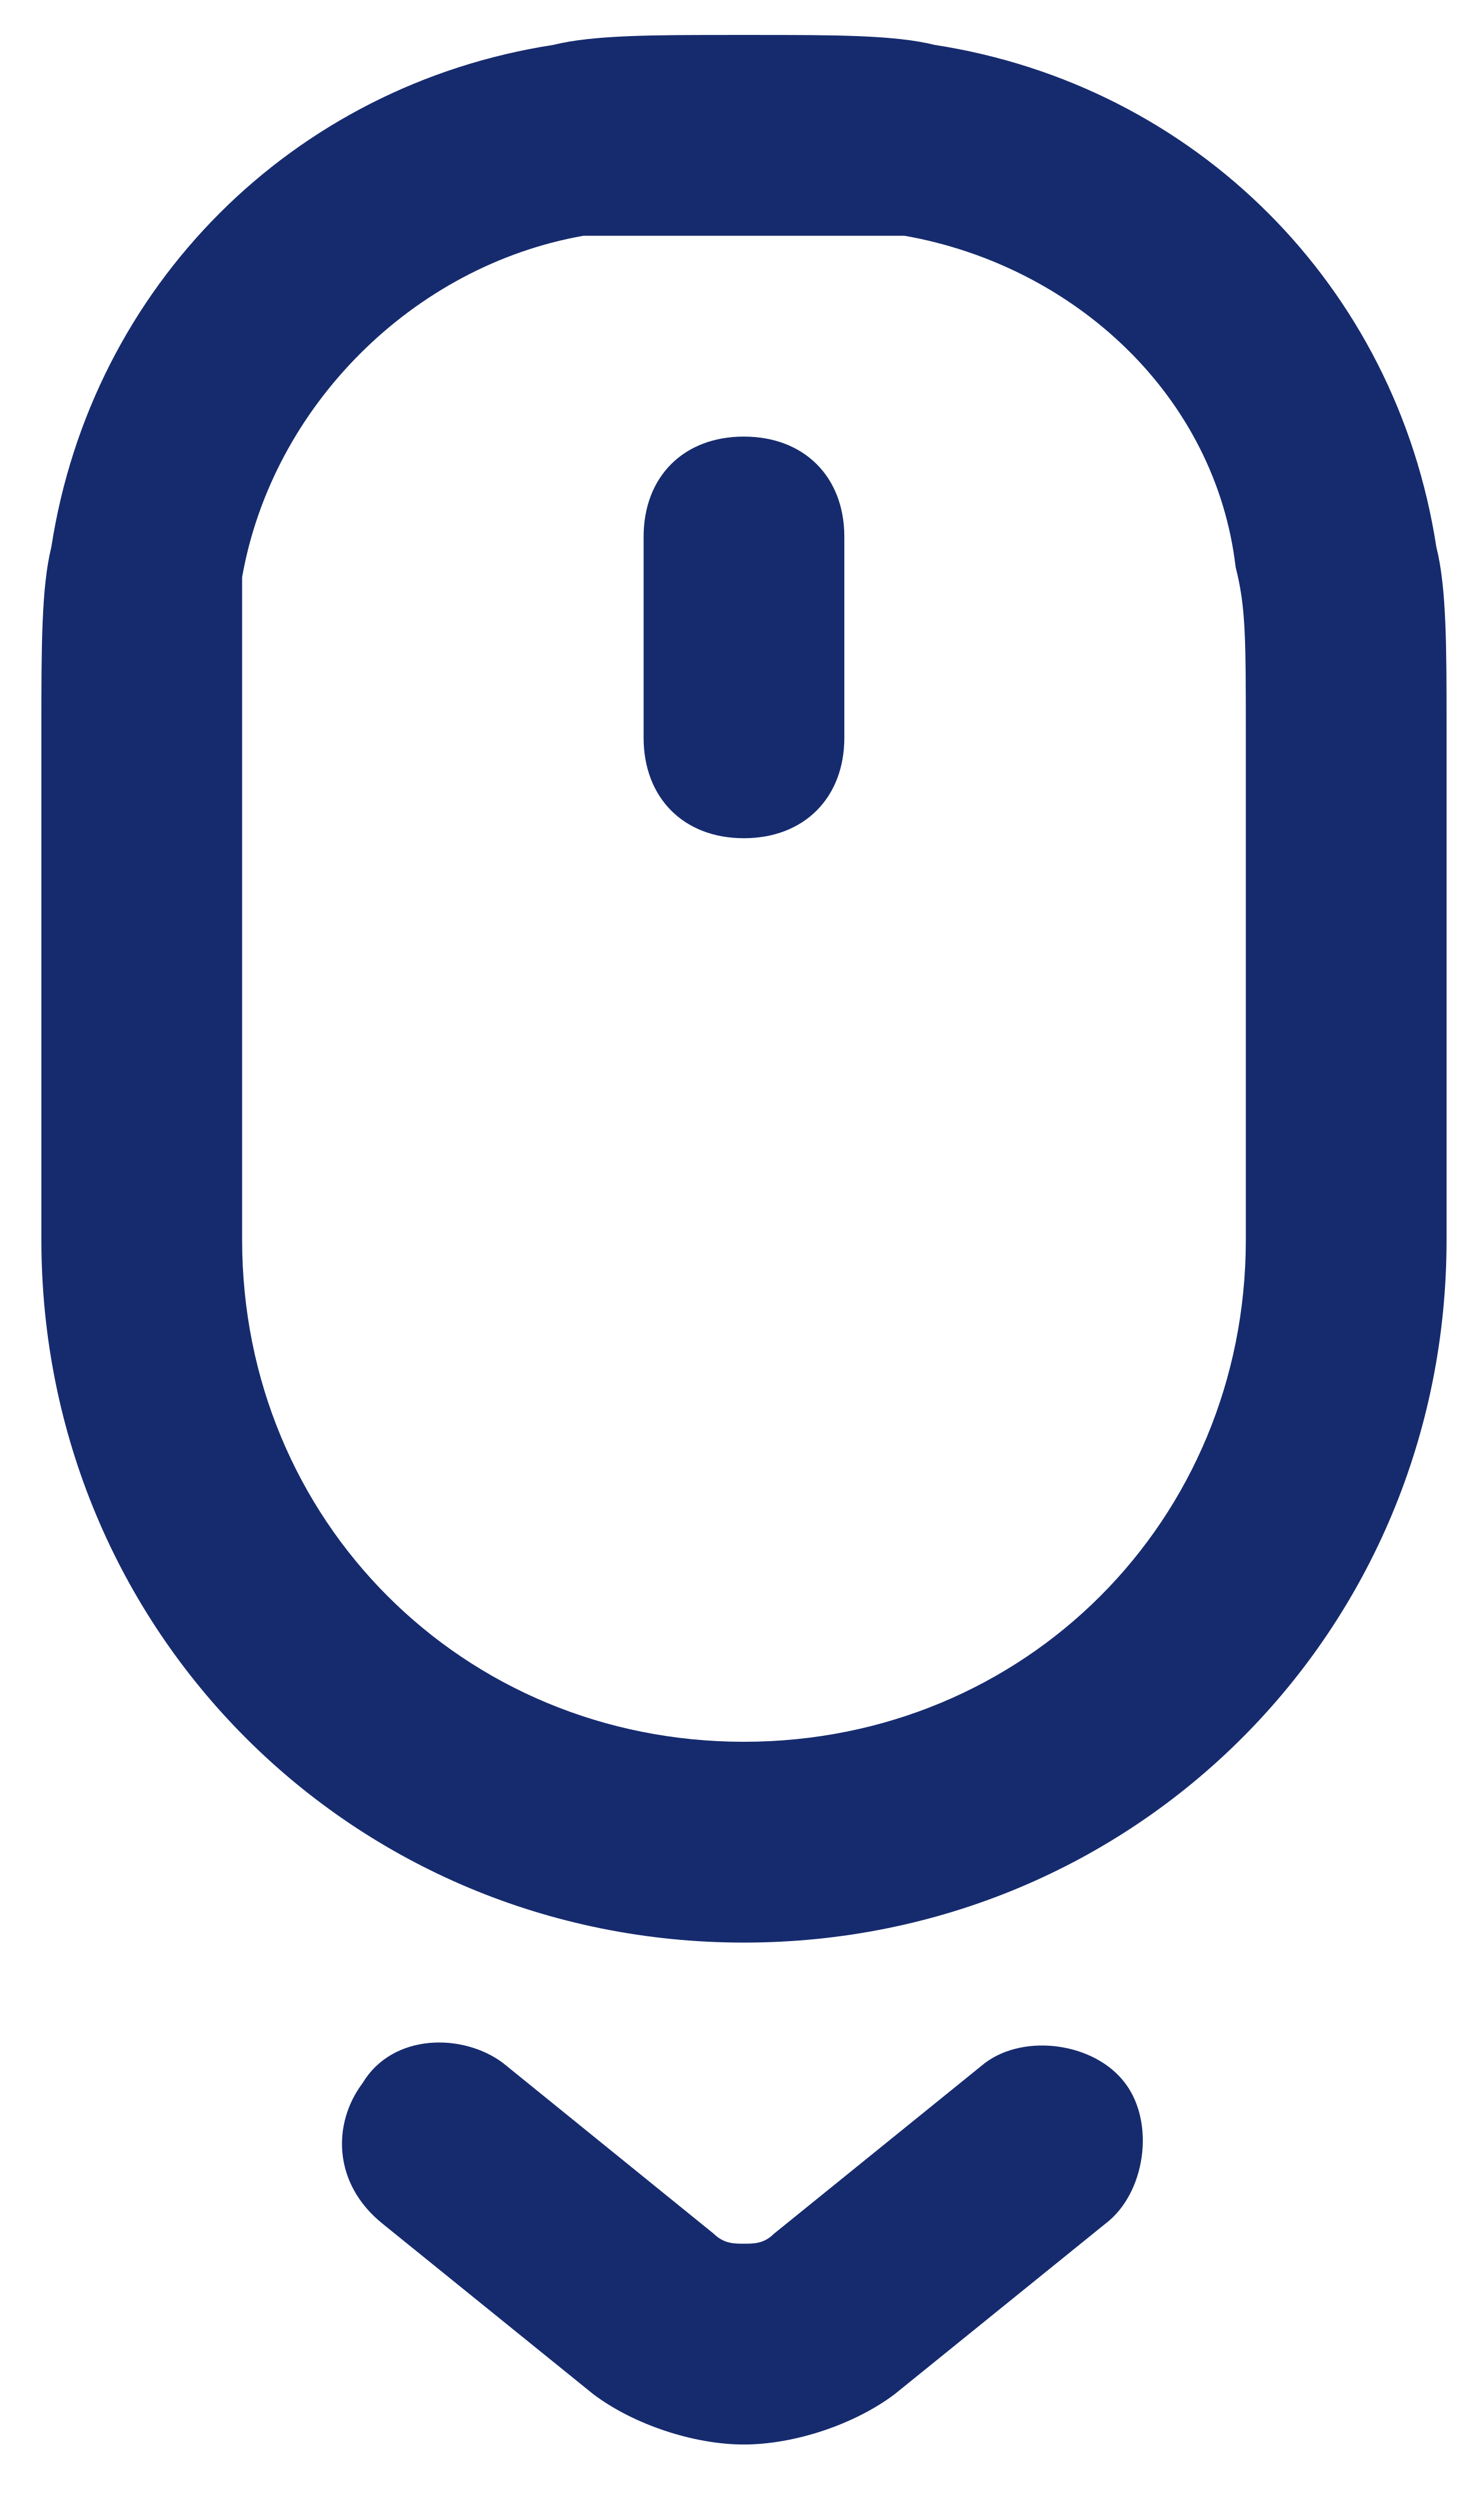 <?xml version="1.0" encoding="UTF-8"?>
<!DOCTYPE svg PUBLIC "-//W3C//DTD SVG 1.0//EN" "http://www.w3.org/TR/2001/REC-SVG-20010904/DTD/svg10.dtd">
<svg xmlns="http://www.w3.org/2000/svg" xml:space="preserve" width="55px" height="93px" version="1.0" style="shape-rendering:geometricPrecision; text-rendering:geometricPrecision; image-rendering:optimizeQuality; fill-rule:evenodd; clip-rule:evenodd"
viewBox="0 0 55 93"
 xmlns:xlink="http://www.w3.org/1999/xlink"
 enable-background="new 0 0 24 24">
 <defs>
  <style type="text/css">
   <![CDATA[
    .fil0 {fill:#162B6E}
   ]]>
  </style>
 </defs>
 <g id="Vrstva_x0020_1">
  <g id="bottom_11105543.svg">
   <path id="Scroll-Down" class="fil0" d="M31.42 27.44c0,2.24 -1.5,3.74 -3.74,3.74 -2.24,0 -3.73,-1.5 -3.73,-3.74l0 -7.47c0,-2.24 1.49,-3.73 3.73,-3.73 2.24,0 3.74,1.49 3.74,3.73l0 7.47zm-10.83 -25.77c-9.71,1.5 -17.18,8.97 -18.68,18.68 -0.37,1.49 -0.37,3.73 -0.37,6.72l0 19.05c0,14.56 11.58,26.14 26.14,26.14 14.57,0 26.15,-11.58 26.15,-26.14l0 -19.05c0,-2.99 0,-5.23 -0.38,-6.72 -1.49,-9.71 -8.96,-17.18 -18.67,-18.68 -1.49,-0.37 -3.74,-0.37 -6.72,-0.37l-0.75 0c-2.99,0 -5.23,0 -6.72,0.37zm13.07 7.1c6.35,1.12 11.58,5.98 12.32,12.32 0.38,1.5 0.38,2.62 0.38,6.35l0 18.68c0,10.45 -8.22,18.67 -18.68,18.67 -10.45,0 -18.67,-8.22 -18.67,-18.67l0 -18.68c0,-3.73 0,-4.85 0,-5.97 1.12,-6.35 6.35,-11.58 12.7,-12.7l5.97 0 5.98 0zm-19.42 73.95l7.84 6.34c1.5,1.13 3.74,1.87 5.6,1.87 1.87,0 4.11,-0.74 5.61,-1.87l7.84 -6.34c1.49,-1.12 1.87,-3.74 0.74,-5.23 -1.12,-1.5 -3.73,-1.87 -5.22,-0.75l-7.85 6.35c-0.37,0.37 -0.74,0.37 -1.12,0.37 -0.37,0 -0.74,0 -1.12,-0.37l-7.84 -6.35c-1.49,-1.12 -4.11,-1.12 -5.23,0.75 -1.12,1.49 -1.12,3.73 0.75,5.23z"/>
  </g>
 </g>
</svg>

